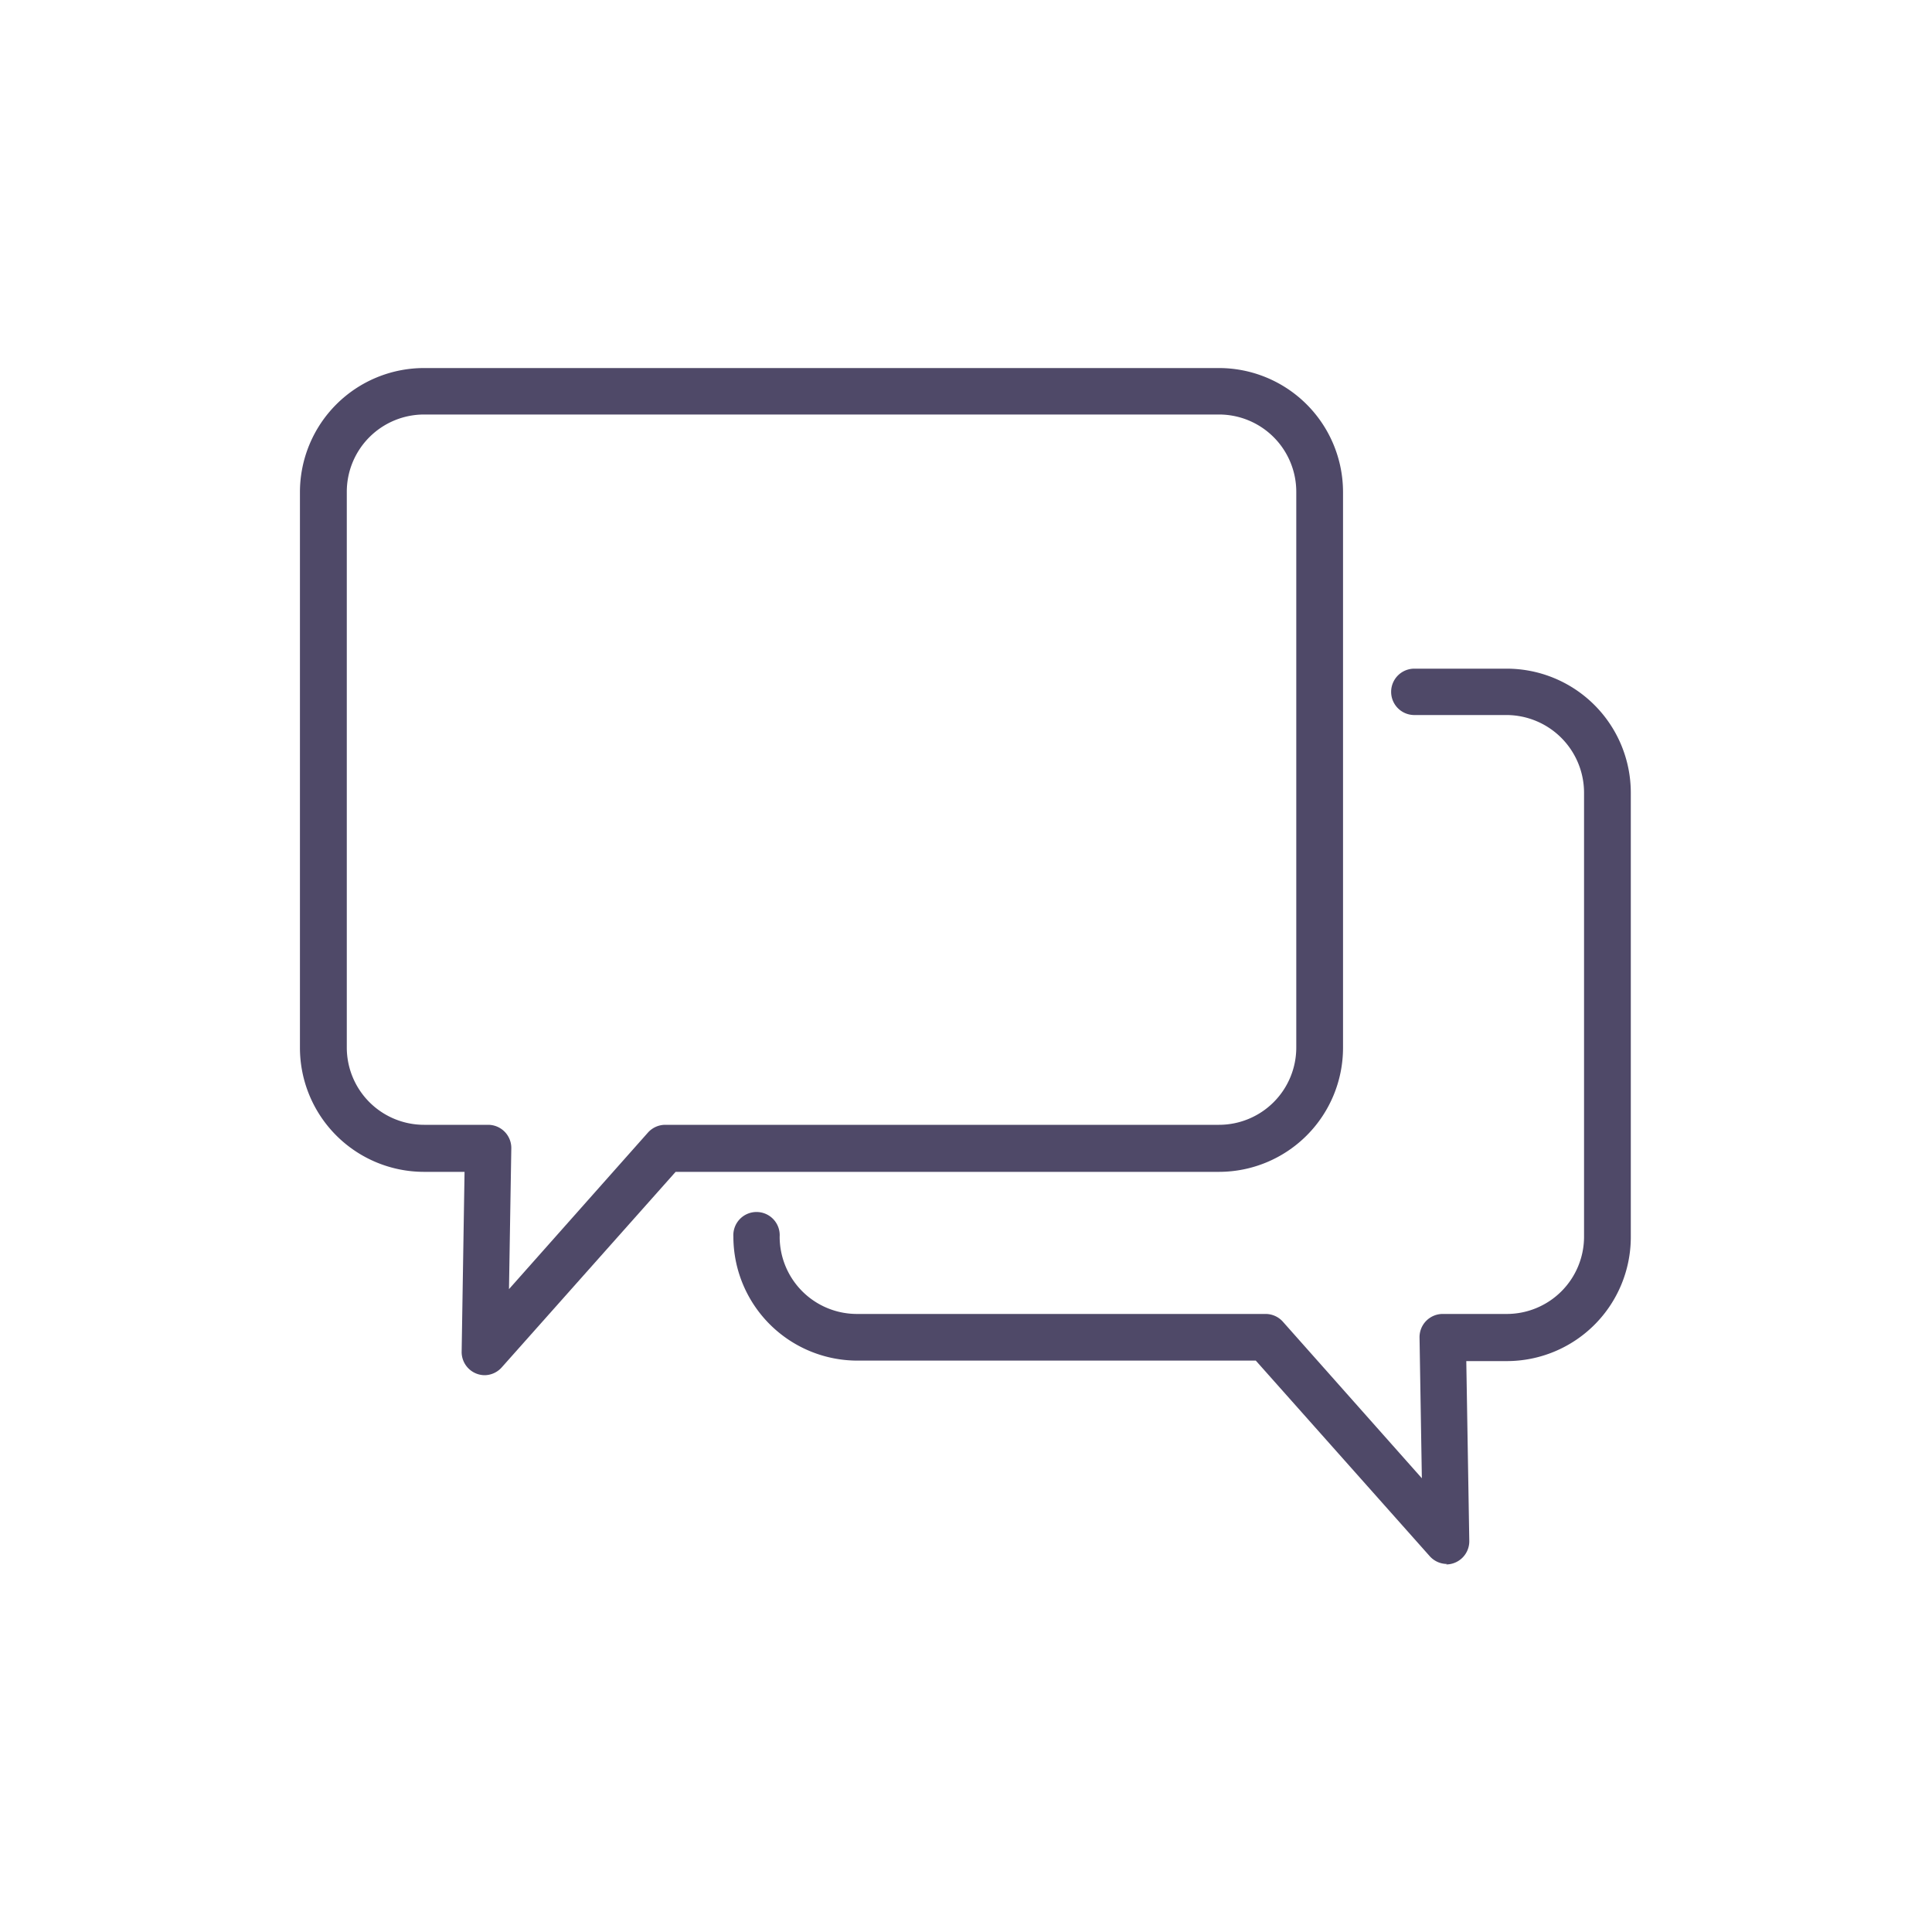 <?xml version="1.0" encoding="UTF-8"?> <svg xmlns="http://www.w3.org/2000/svg" xmlns:xlink="http://www.w3.org/1999/xlink" width="20" height="20" viewBox="0 0 20 20"><defs><clipPath id="clip-path"><rect id="Retângulo_6050" data-name="Retângulo 6050" width="20" height="20"></rect></clipPath></defs><g id="icon-processo-2" clip-path="url(#clip-path)"><g id="Grupo_15784" data-name="Grupo 15784" transform="translate(4.107 4.811)"><path id="Caminho_57265" data-name="Caminho 57265" d="M2044.4,160.915a.24.24,0,0,1-.24-.244l.03-1.861h-.42a1.285,1.285,0,0,1-1.284-1.284v-5.753a1.285,1.285,0,0,1,1.284-1.284H2052a1.285,1.285,0,0,1,1.284,1.284v5.753A1.285,1.285,0,0,1,2052,158.81h-5.625l-1.8,2.024A.24.24,0,0,1,2044.4,160.915Zm-.629-9.945a.8.8,0,0,0-.8.8v5.753a.8.8,0,0,0,.8.8h.663a.24.24,0,0,1,.24.244l-.024,1.457,1.438-1.62a.241.241,0,0,1,.179-.081H2052a.8.8,0,0,0,.8-.8V151.77a.8.8,0,0,0-.8-.8Z" transform="translate(-2043.488 -151.49)" fill="#4f4968"></path><path id="Caminho_57266" data-name="Caminho 57266" d="M2145.76,226.055a.24.24,0,0,1-.179-.081l-1.8-2.024h-4.124a1.285,1.285,0,0,1-1.284-1.265v-.018a.24.24,0,1,1,.479,0,.8.8,0,0,0,.8.8h4.231a.24.24,0,0,1,.179.081l1.438,1.62-.024-1.457a.24.24,0,0,1,.24-.244h.663a.8.8,0,0,0,.8-.8v-4.6a.805.805,0,0,0-.8-.8h-.957a.24.24,0,0,1,0-.48h.957a1.285,1.285,0,0,1,1.284,1.284v4.6a1.284,1.284,0,0,1-1.284,1.284h-.419l.031,1.861a.24.24,0,0,1-.24.244Z" transform="translate(-2134.888 -214.676)" fill="#4f4968"></path></g></g></svg> 